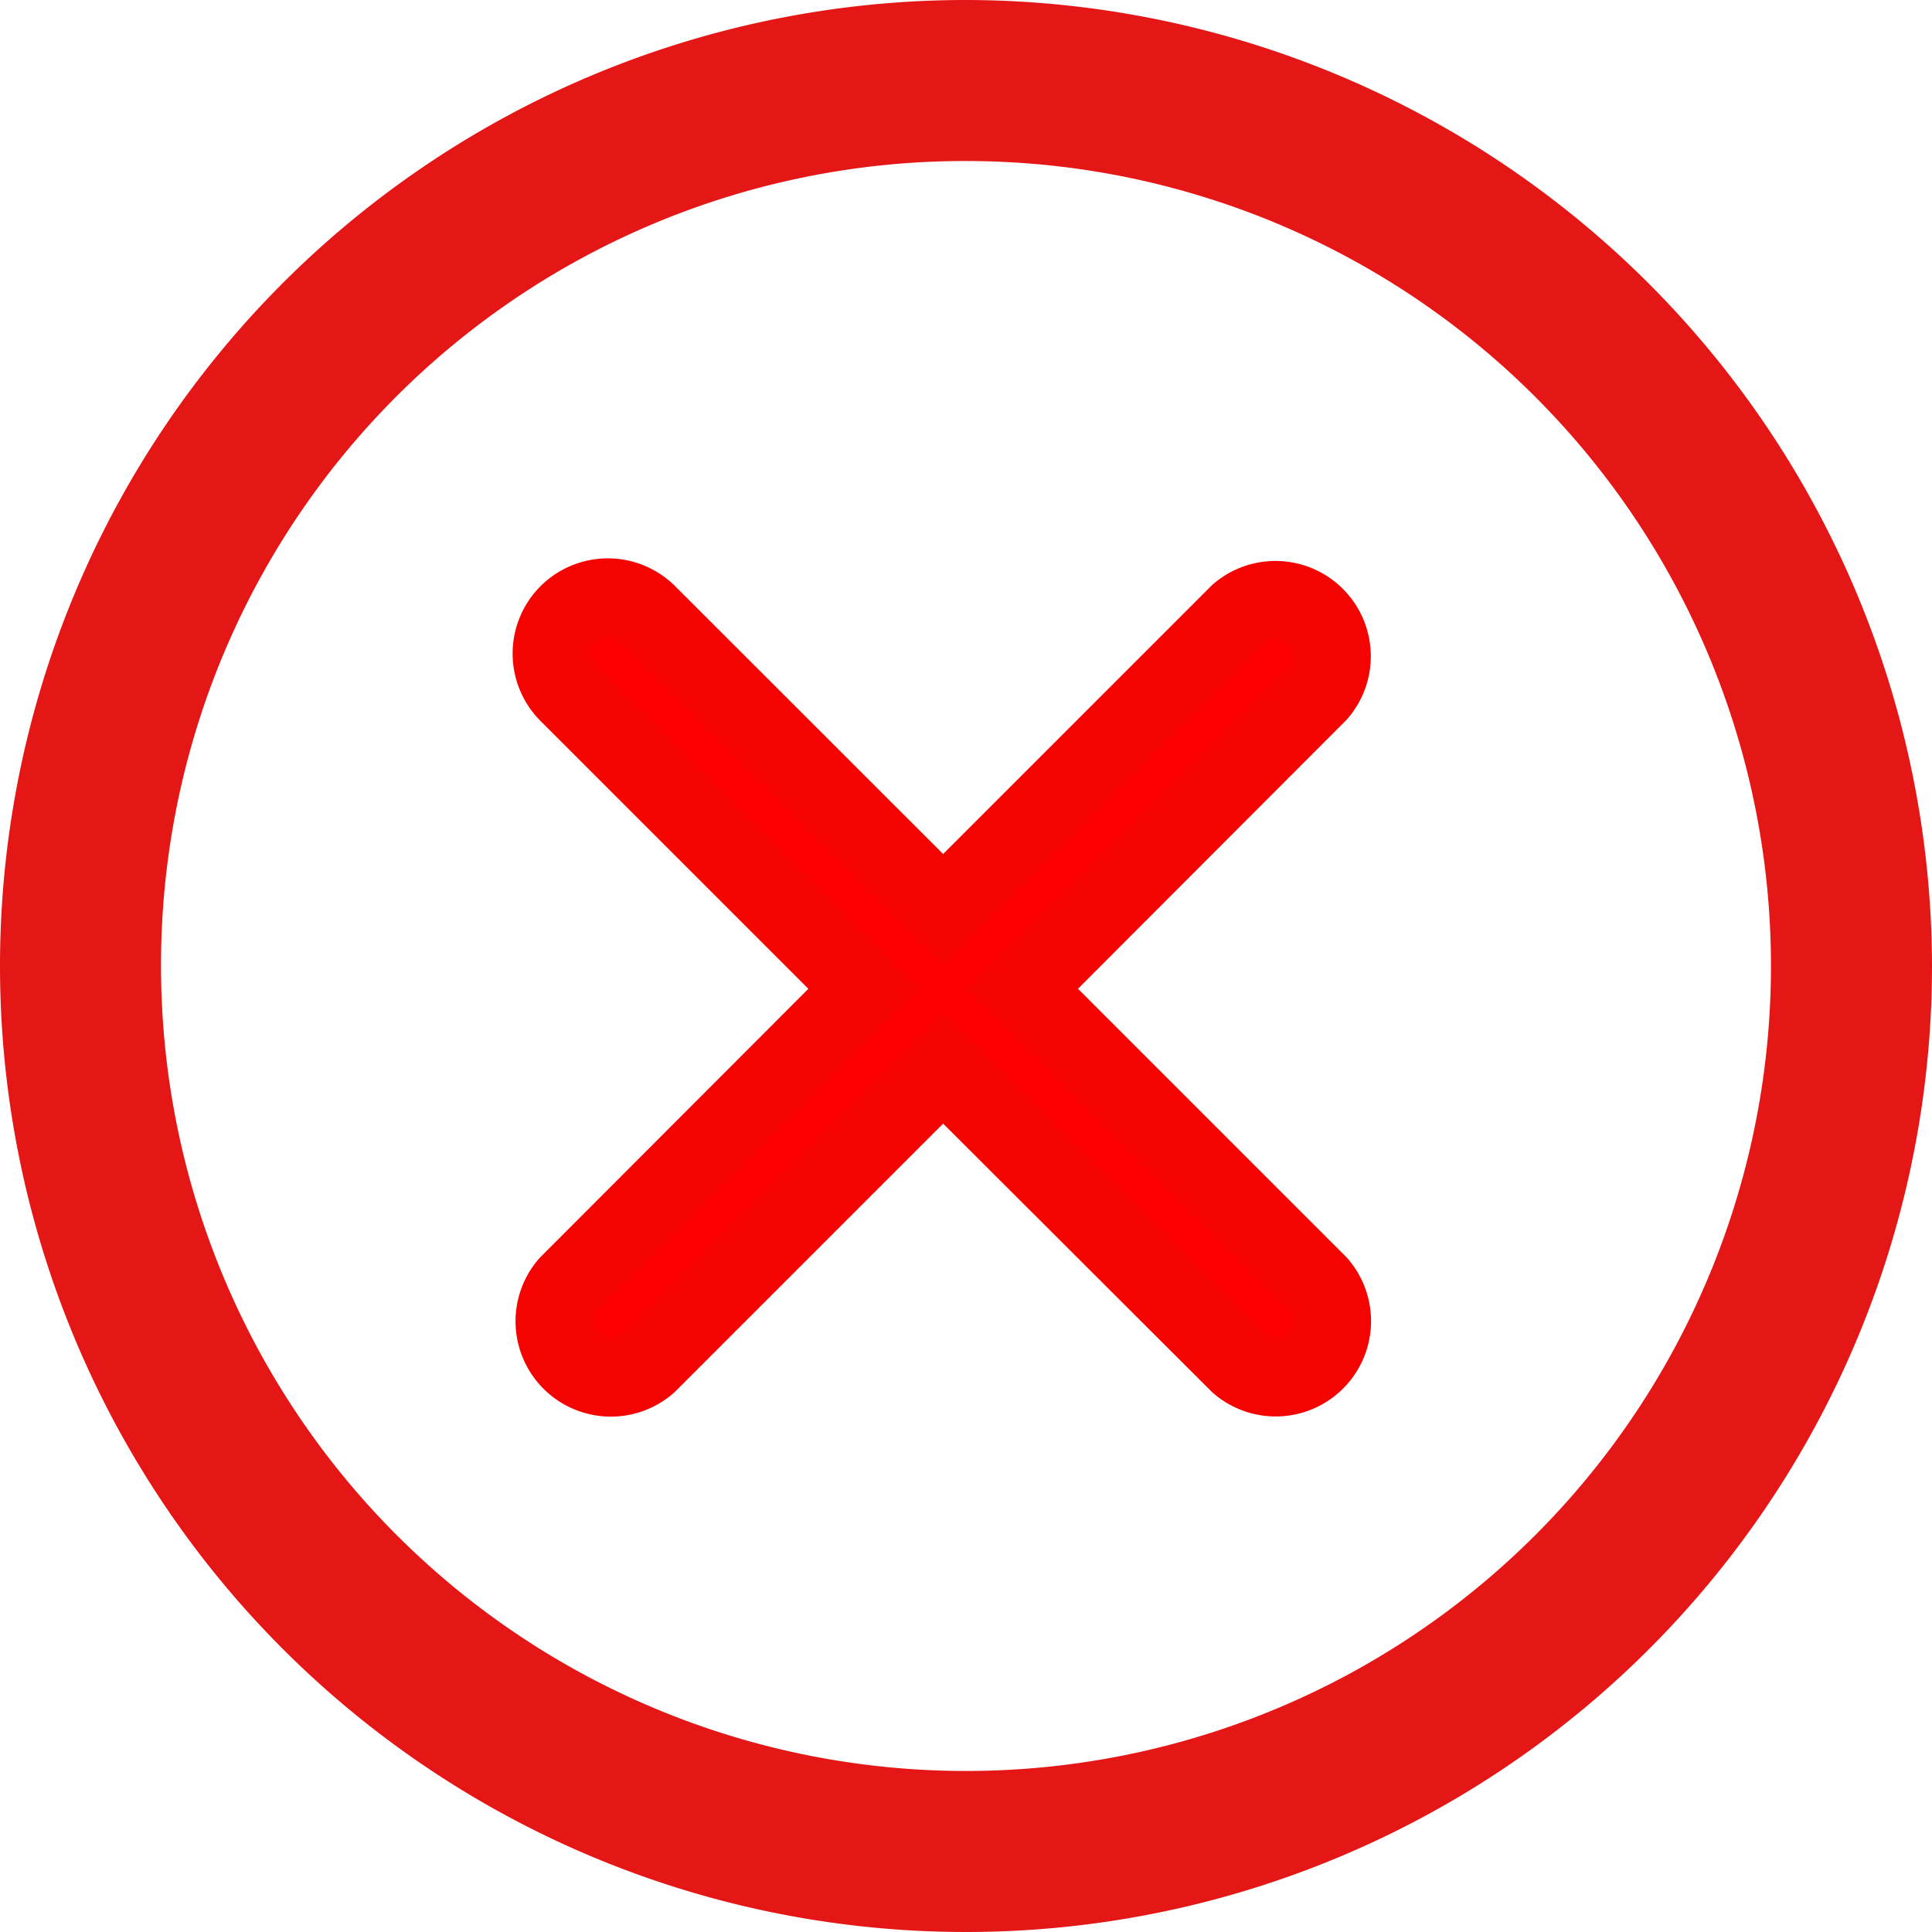 <svg xmlns="http://www.w3.org/2000/svg" width="24.5" height="24.5" viewBox="0 0 24.5 24.5">
  <g id="noun-tick-5153454_3_" data-name="noun-tick-5153454 (3)" transform="translate(-1.323 -1.323)">
    <g id="Group_13996" data-name="Group 13996" transform="translate(1.323 1.323)">
      <path id="Path_5240" data-name="Path 5240" d="M13.576,1.323A12.25,12.25,0,1,0,25.823,13.576,12.27,12.27,0,0,0,13.576,1.323Zm0,2.042A10.208,10.208,0,1,1,3.365,13.576,10.192,10.192,0,0,1,13.576,3.365Z" transform="translate(-1.323 -1.323)" fill="#e51616" fill-rule="evenodd"/>
      <path id="Path_5241" data-name="Path 5241" d="M5.208,5.208a.709.709,0,0,1,1,0L9.96,8.958l3.751-3.751a.709.709,0,0,1,1,1L10.963,9.96l3.751,3.751a.709.709,0,0,1-1,1L9.96,10.963,6.21,14.713a.709.709,0,0,1-1-1L8.958,9.96,5.208,6.21A.709.709,0,0,1,5.208,5.208Z" transform="translate(2 2.579)" fill="red" stroke="#f40301" stroke-width="1"/>
    </g>
  </g>
</svg>
